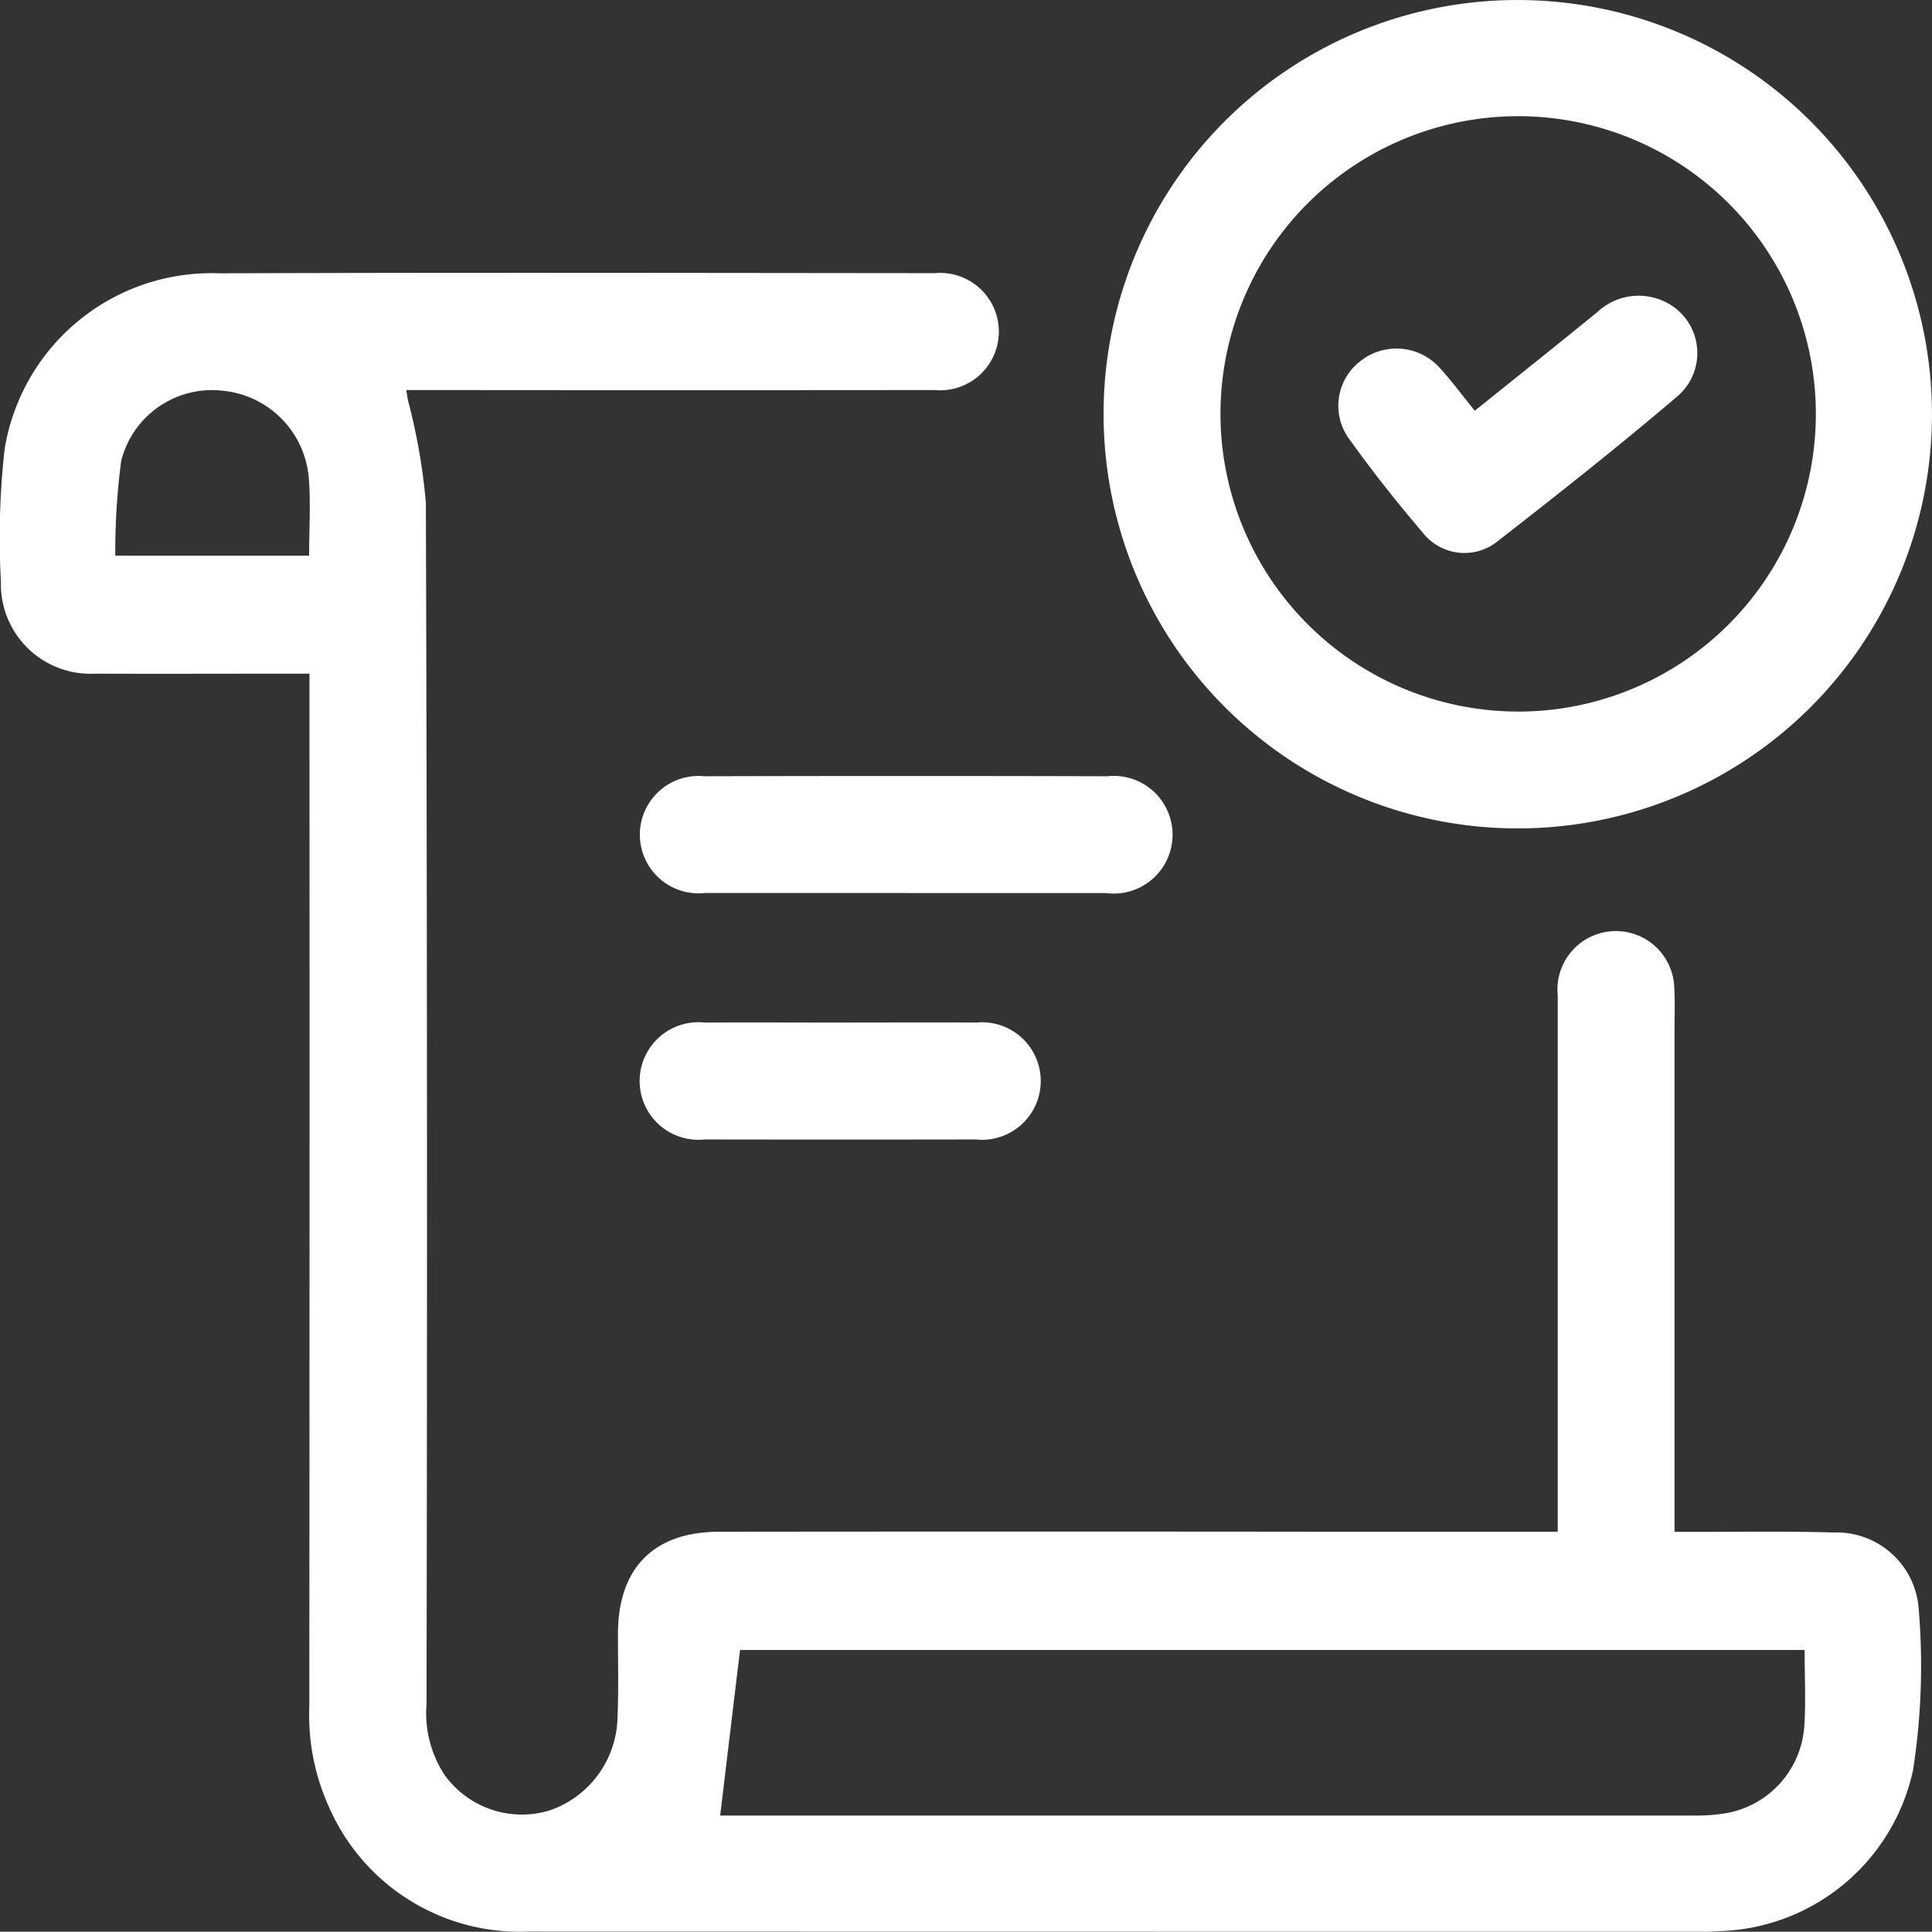 <svg id="Group_13709" data-name="Group 13709" xmlns="http://www.w3.org/2000/svg" xmlns:xlink="http://www.w3.org/1999/xlink" width="70" height="69.991" viewBox="0 0 70 69.991">
  <rect x="0" y="0" width="70" height="69.991" fill="#333333" stroke="none"/>
  <defs>
    <clipPath id="clip-path">
      <rect id="Rectangle_72603" data-name="Rectangle 72603" width="70" height="69.991" fill="#fff"/>
    </clipPath>
  </defs>
  <g id="Group_13708" data-name="Group 13708" clip-path="url(#clip-path)">
    <path id="Path_9410" data-name="Path 9410" d="M56.44,85.792V84.783q0-9.214,0-18.428a2.117,2.117,0,1,1,4.223-.243c.028.463.009.93.009,1.395q0,8.663,0,17.326v.959h.857c1.639,0,3.28-.025,4.918.023a2.982,2.982,0,0,1,3.066,2.706,24.643,24.643,0,0,1-.2,5.906,7.4,7.4,0,0,1-7.025,5.832c-.171.008-.342.02-.513.02q-21.325,0-42.649-.005a7.536,7.536,0,0,1-7.18-4.453,8.068,8.068,0,0,1-.739-3.7q.014-18.244.006-36.488v-.935h-.865c-2.3,0-4.6.01-6.9,0A3.247,3.247,0,0,1,.033,51.354a29.027,29.027,0,0,1,.13-4.761,7.593,7.593,0,0,1,7.793-6.4c8.637-.032,17.275-.013,25.913-.006a2.127,2.127,0,1,1-.013,4.235q-9.139.009-18.278,0h-.859c.025.152.042.26.061.368a21.777,21.777,0,0,1,.65,3.723q.069,21.768.023,43.536a4.068,4.068,0,0,0,.67,2.572,3.452,3.452,0,0,0,3.785,1.266,3.639,3.639,0,0,0,2.464-3.324c.046-1.026.016-2.055.018-3.083.005-2.374,1.293-3.689,3.666-3.692q11.194-.013,22.389,0h8Zm8.945,4.279H26.813c-.244,2.035-.48,4-.72,6h.532q17.421,0,34.841,0a6.61,6.61,0,0,0,.877-.057,3.437,3.437,0,0,0,3.03-3.181c.06-.9.011-1.805.011-2.76M11.2,50.422c0-.988.063-1.916-.014-2.834a3.462,3.462,0,0,0-3.153-3.145,3.393,3.393,0,0,0-3.641,2.541,25.107,25.107,0,0,0-.215,3.437Z" transform="translate(0 -30.29)" fill="#fff"/>
    <path id="Path_9411" data-name="Path 9411" d="M177.487,0a15.007,15.007,0,1,1-15,15.034A14.992,14.992,0,0,1,177.487,0m-.029,25.781a10.786,10.786,0,1,0-10.736-10.814A10.794,10.794,0,0,0,177.458,25.78" transform="translate(-122.502 0.001)" fill="#fff"/>
    <path id="Path_9412" data-name="Path 9412" d="M103.815,118.484q-3.629,0-7.258,0a2.127,2.127,0,1,1-.019-4.23q7.295-.02,14.59,0a2.132,2.132,0,1,1-.054,4.231q-3.629,0-7.258,0" transform="translate(-71.012 -86.129)" fill="#fff"/>
    <path id="Path_9413" data-name="Path 9413" d="M101.389,150.54c1.662,0,3.325-.008,4.987,0a2.129,2.129,0,1,1-.017,4.236q-4.914.008-9.828,0a2.13,2.13,0,1,1,.017-4.235c1.614-.01,3.227,0,4.841,0" transform="translate(-71.004 -113.491)" fill="#fff"/>
    <path id="Path_9414" data-name="Path 9414" d="M201.964,47.691c1.513-1.217,2.985-2.386,4.44-3.575a2.188,2.188,0,0,1,2.249-.46,2.063,2.063,0,0,1,.7,3.471c-2.135,1.822-4.341,3.563-6.556,5.288a1.914,1.914,0,0,1-2.71-.3c-.95-1.113-1.861-2.265-2.711-3.456a2.038,2.038,0,0,1,.5-2.808,2.1,2.1,0,0,1,2.792.257c.447.481.835,1.016,1.3,1.586" transform="translate(-148.531 -32.808)" fill="#fff"/>
  </g>
</svg>
